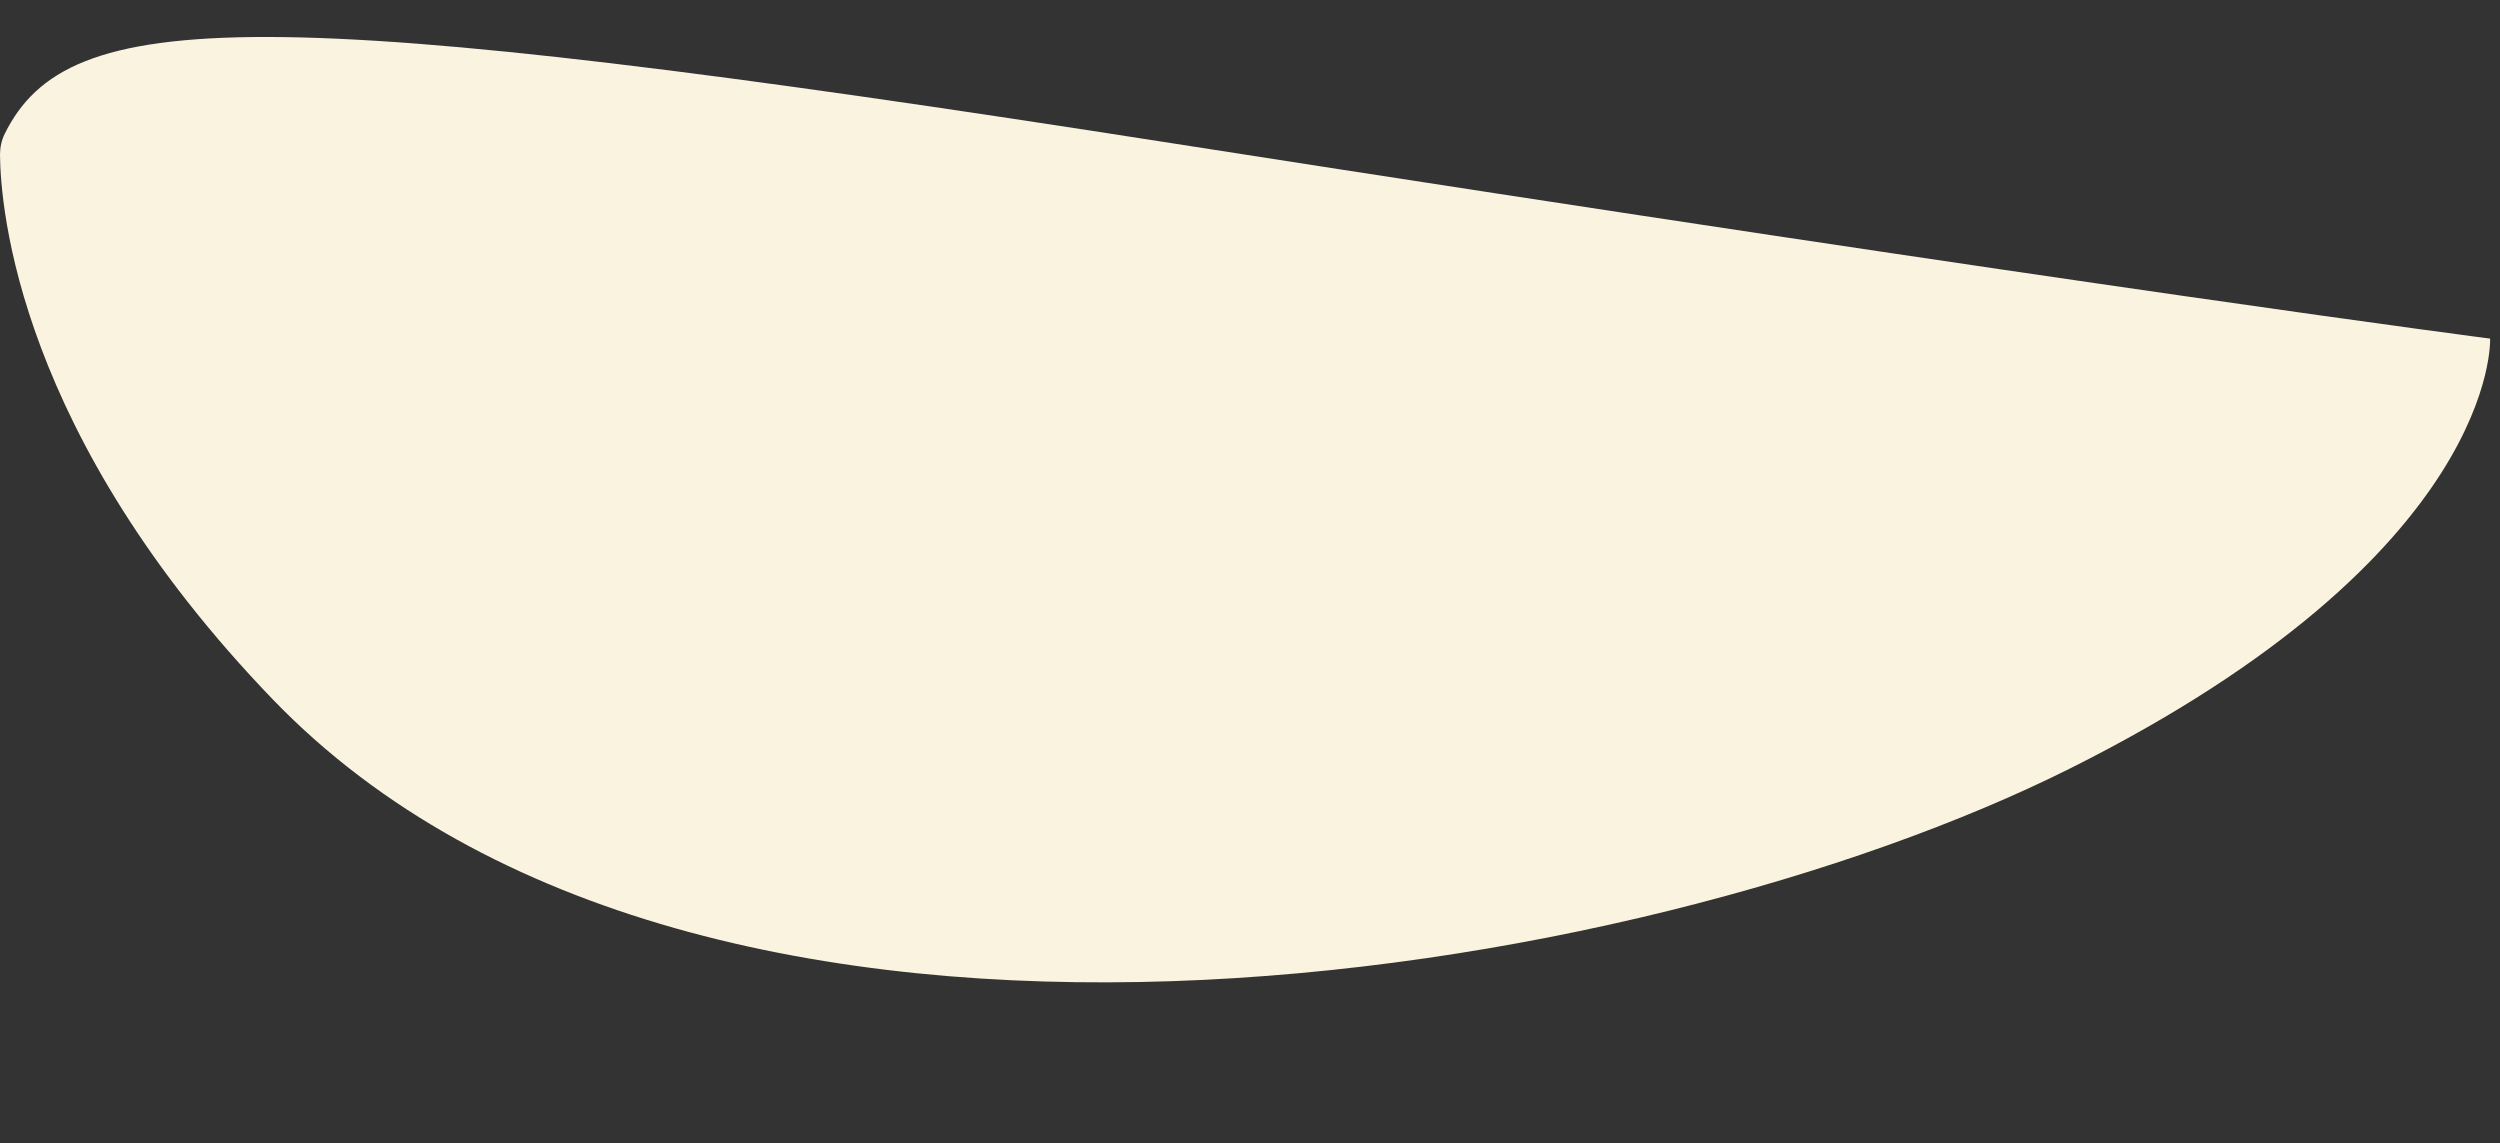 <?xml version="1.0" encoding="UTF-8" standalone="no"?><svg xmlns="http://www.w3.org/2000/svg" xmlns:xlink="http://www.w3.org/1999/xlink" fill="#000000" height="219.5" preserveAspectRatio="xMidYMid meet" version="1" viewBox="0.0 -7.1 479.9 219.5" width="479.9" zoomAndPan="magnify"><rect x="0.0" y="-7.1" width="479.9" height="219.5" fill="#333333" stroke="none"/><g id="change1_1"><path d="M0,22.6c0-1.4,0.3-2.8,0.9-4C13-5.9,49.2-7.1,225,20.4c179.9,28.1,253,37.5,253,37.5s1.9,41.2-80.6,82.5 s-262.6,72-344.9-13.1C3.4,76.4,0.1,32.7,0,22.6z" fill="#faf3e0"/></g></svg>